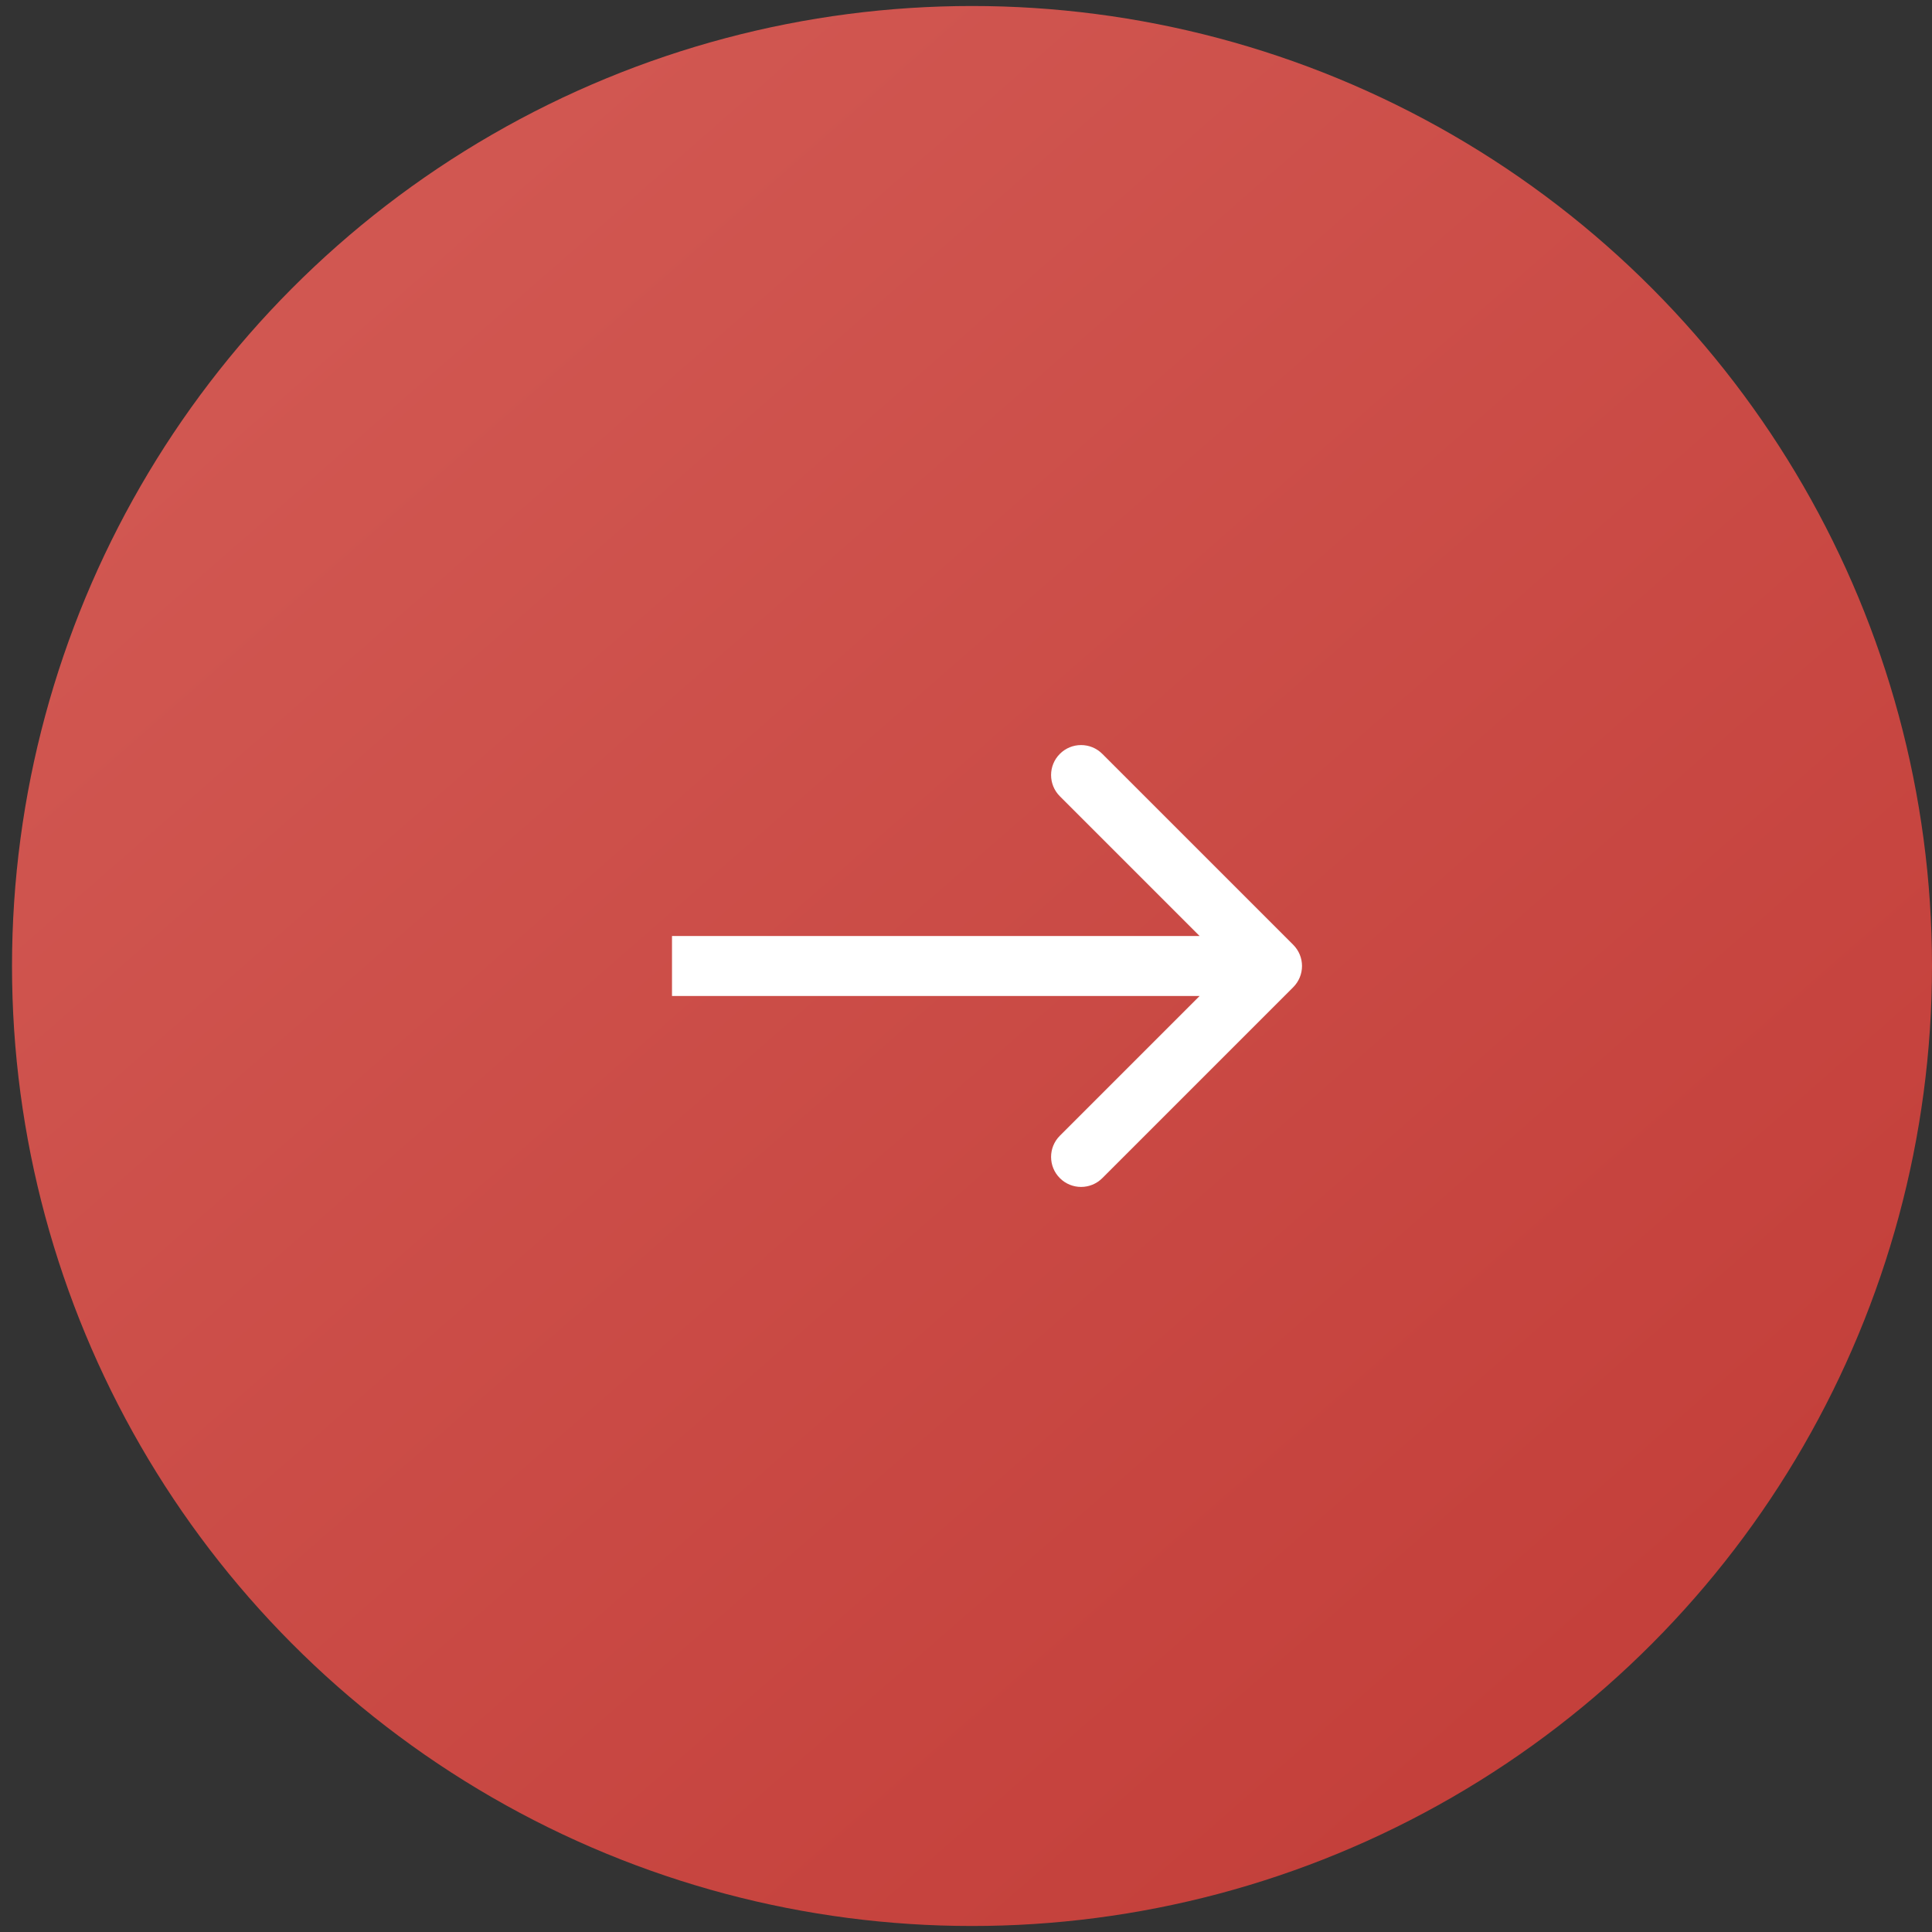 <?xml version="1.0" encoding="UTF-8"?> <svg xmlns="http://www.w3.org/2000/svg" width="46" height="46" viewBox="0 0 46 46" fill="none"><rect x="0" y="0" width="46" height="46" fill="#333333" stroke="none"/> <circle cx="23.143" cy="23" r="22.857" fill="url(#paint0_linear_96_365)"></circle> <path d="M30.791 23.505C31.07 23.226 31.07 22.774 30.791 22.495L26.245 17.949C25.966 17.67 25.514 17.67 25.235 17.949C24.956 18.228 24.956 18.68 25.235 18.959L29.276 23L25.235 27.041C24.956 27.32 24.956 27.772 25.235 28.051C25.514 28.33 25.966 28.33 26.245 28.051L30.791 23.505ZM16 23.714H30.286V22.286H16V23.714Z" fill="white"></path> <defs> <linearGradient id="paint0_linear_96_365" x1="43.5" y1="34.5" x2="12" y2="-1.5" gradientUnits="userSpaceOnUse"> <stop stop-color="#C4403B"></stop> <stop offset="1" stop-color="#D25953"></stop> </linearGradient> </defs> </svg> 
